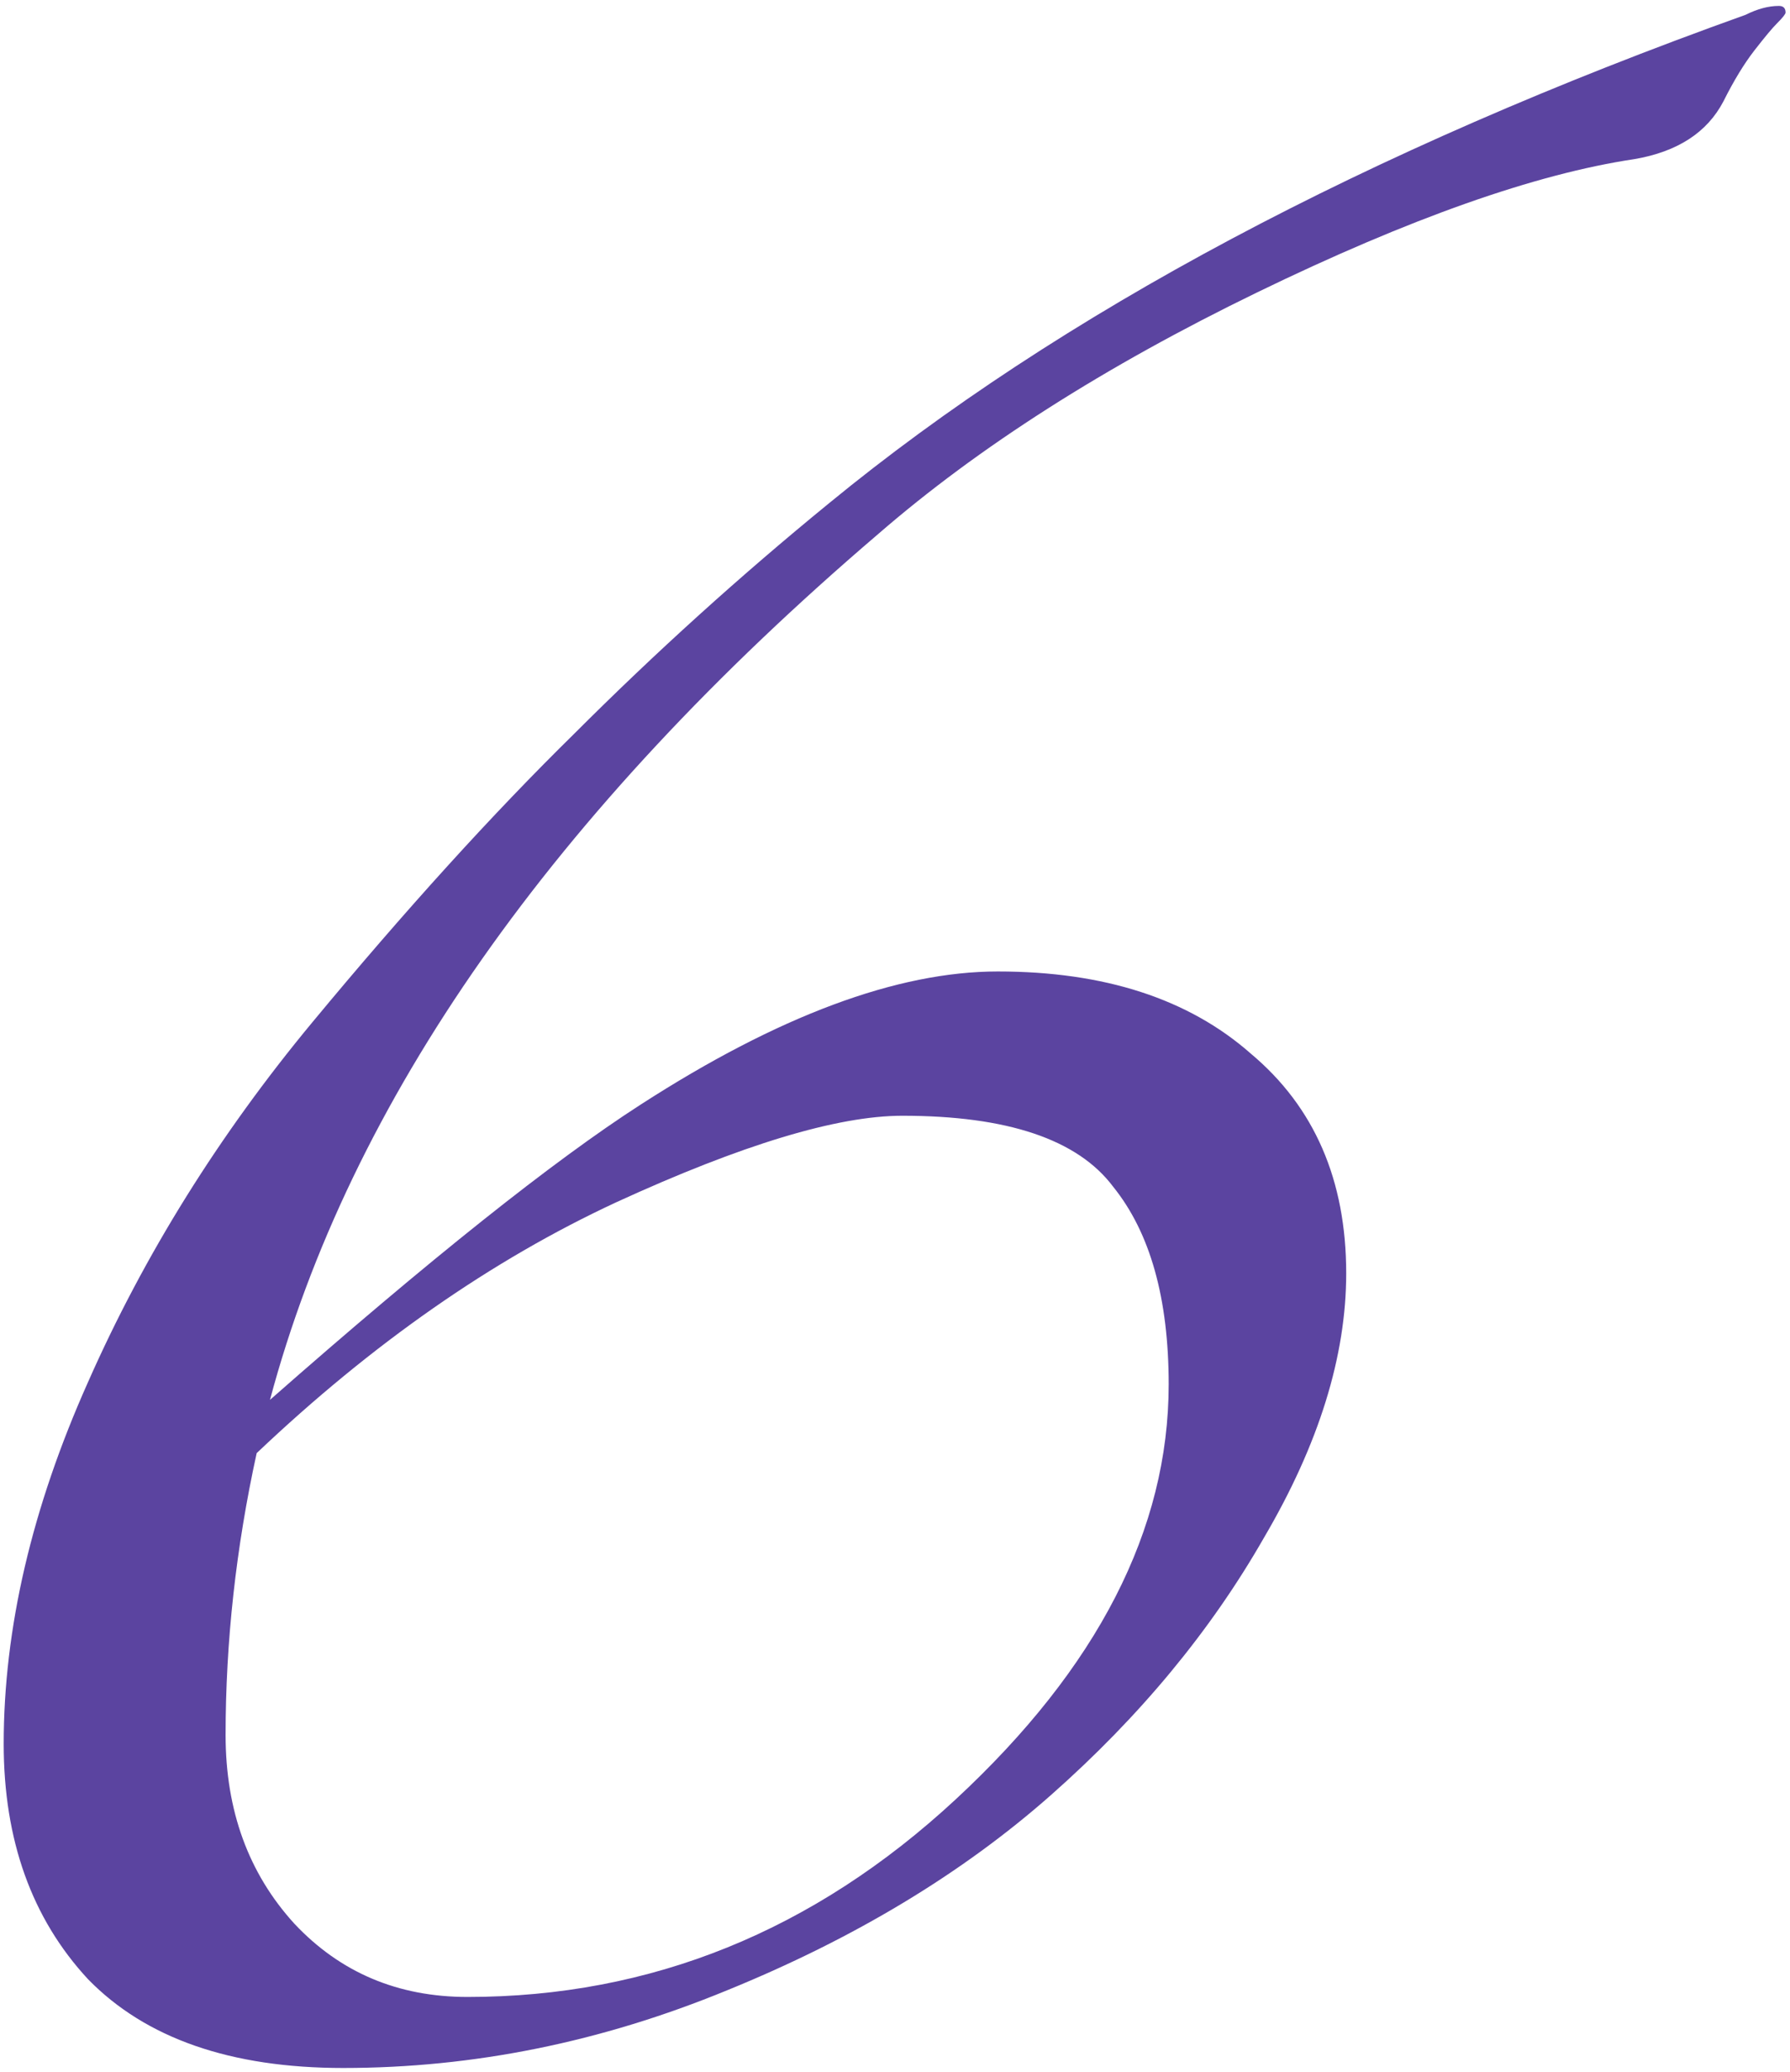 <?xml version="1.0" encoding="UTF-8"?> <svg xmlns="http://www.w3.org/2000/svg" width="242" height="280" viewBox="0 0 242 280" fill="none"><path d="M34.7 196.4C31.9 209.2 30.5 221.9 30.5 234.5C30.5 244.7 33.6 253.2 39.8 260C46 266.6 53.8 269.9 63.2 269.9C88 269.9 110 261 129.2 243.2C148.4 225.4 158 206.7 158 187.1C158 175.5 155.5 166.6 150.5 160.4C145.7 154 136.2 150.8 122 150.8C113.2 150.8 100.3 154.7 83.3 162.5C66.5 170.3 50.3 181.6 34.7 196.4ZM36.5 189.2C58.1 170.2 74.8 156.9 86.6 149.3C105.2 137.3 121.3 131.3 134.9 131.3C149.3 131.3 160.7 135 169.1 142.4C177.7 149.6 182 159.5 182 172.1C182 183.3 178.3 195.2 170.9 207.8C163.7 220.4 154.1 232 142.1 242.6C130.1 253.2 115.5 262 98.3 269C81.3 276 64 279.5 46.4 279.5C31.2 279.5 19.7 275.5 11.9 267.5C4.3 259.3 0.5 248.7 0.5 235.7C0.5 220.1 4.3 203.8 11.9 186.8C19.5 169.6 29.6 153.4 42.2 138.2C54.8 123 66.6 110 77.6 99.2C88.6 88.2 100.1 77.8 112.1 68C143.3 42.4 184.6 20.4 236 2C237.6 1.2 239.1 0.8 240.5 0.8C241.1 0.8 241.4 1.1 241.4 1.7C241.4 1.9 241 2.4 240.2 3.2C239.6 3.8 238.6 5 237.2 6.8C235.8 8.6 234.4 10.9 233 13.7C230.8 17.9 226.8 20.5 221 21.5C207.6 23.5 190.6 29.5 170 39.5C149.4 49.5 132.3 60.4 118.7 72.2C74.7 109.8 47.3 148.8 36.5 189.2Z" fill="#5B44A0"></path></svg> 